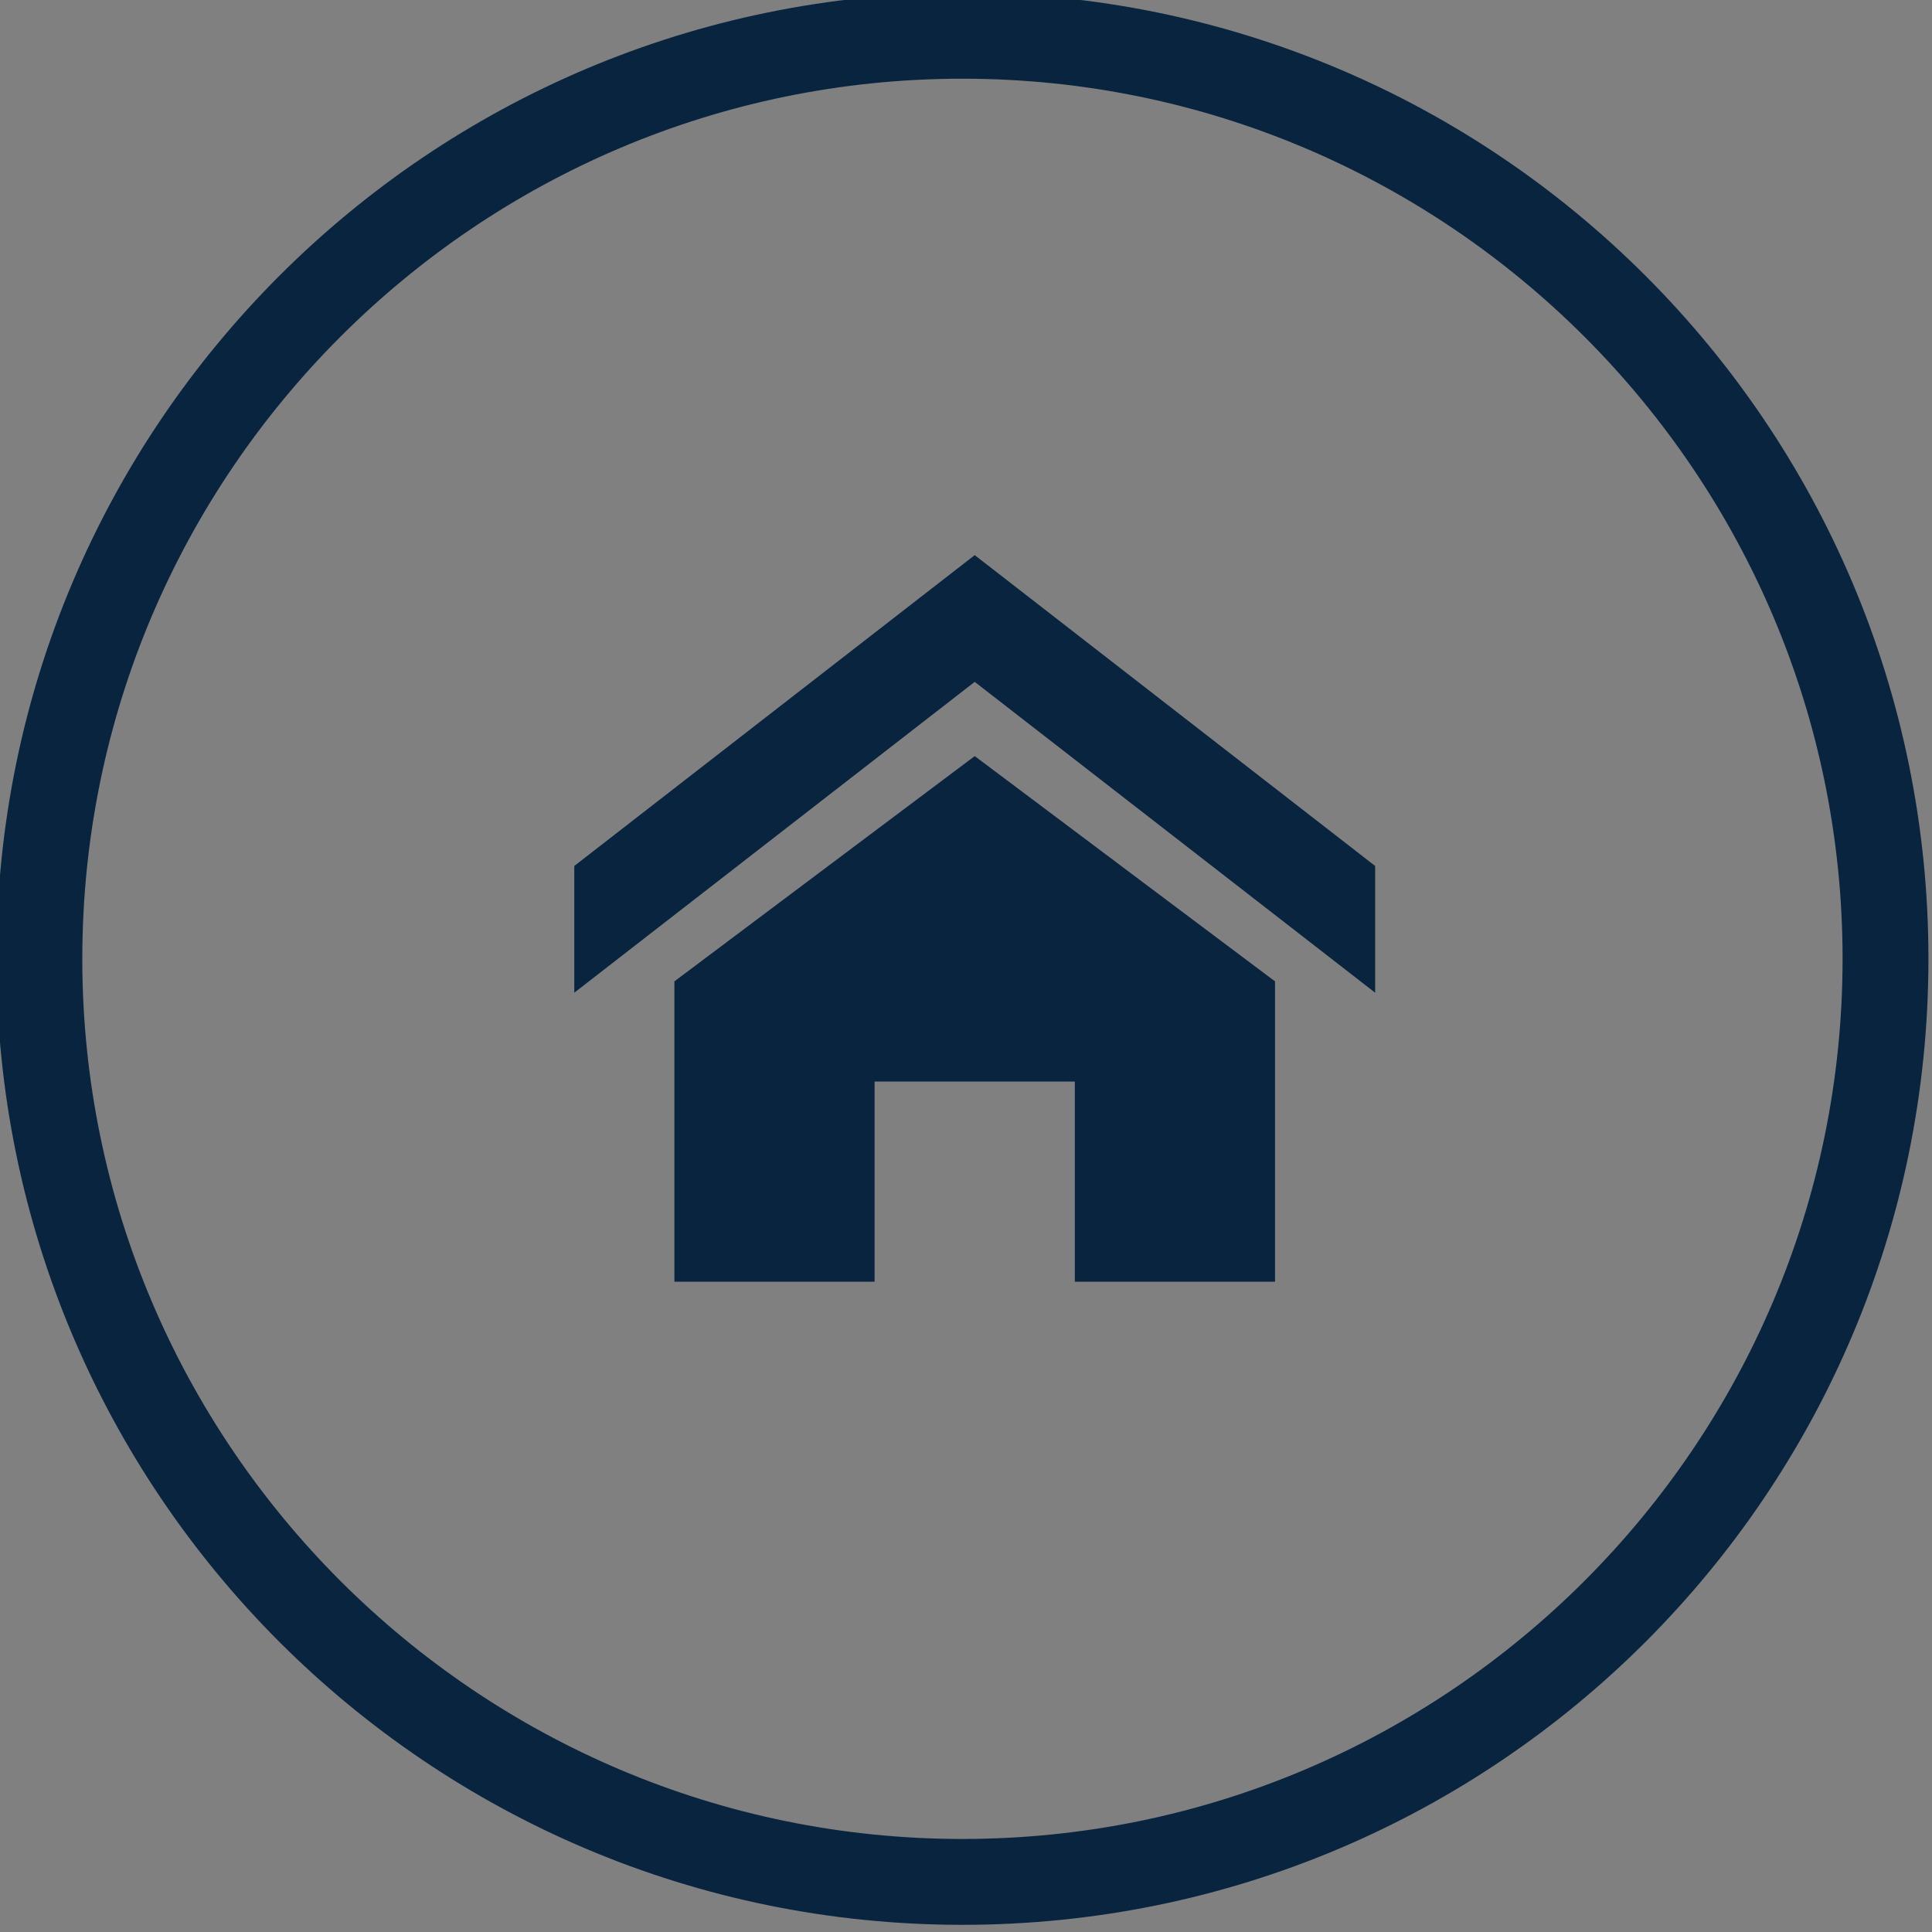 <?xml version="1.0" encoding="utf-8"?>
<!-- Generator: Adobe Illustrator 15.1.0, SVG Export Plug-In . SVG Version: 6.00 Build 0)  -->
<!DOCTYPE svg PUBLIC "-//W3C//DTD SVG 1.1//EN" "http://www.w3.org/Graphics/SVG/1.1/DTD/svg11.dtd">
<svg version="1.1" id="Layer_1" xmlns="http://www.w3.org/2000/svg" xmlns:xlink="http://www.w3.org/1999/xlink" x="0px" y="0px"
	 width="45px" height="45px" viewBox="0 0 45 45" enable-background="new 0 0 45 45" xml:space="preserve">
<rect x="0" y="0" width="45" height="45" fill="#808080" stroke="none"/>
<g>
	<path fill="#09243F" d="M-132.589,26.652c0.063-0.038,0.135-0.067,0.226-0.07v-1.335c-0.562,0-0.809-0.197-1.182-0.496
		c-0.459-0.368-1.03-0.826-2.119-0.826s-1.66,0.458-2.119,0.826c-0.373,0.299-0.62,0.496-1.182,0.496s-0.809-0.197-1.182-0.496
		c-0.459-0.368-1.03-0.826-2.119-0.826c-1.09,0-1.663,0.458-2.123,0.825c-0.374,0.3-0.621,0.497-1.185,0.497
		s-0.811-0.197-1.185-0.497c-0.46-0.367-1.032-0.825-2.122-0.825v1.5c0.563,0,0.811,0.197,1.185,0.497
		c0.46,0.367,1.032,0.825,2.122,0.825s1.662-0.458,2.122-0.825c0.374-0.3,0.621-0.497,1.186-0.497c0.562,0,0.809,0.197,1.182,0.496
		c0.459,0.368,1.03,0.826,2.119,0.826s1.66-0.458,2.119-0.826c0.373-0.299,0.62-0.496,1.182-0.496s0.809,0.197,1.182,0.496
		c0.395,0.316,0.9,0.678,1.721,0.777C-132.713,26.672-132.653,26.659-132.589,26.652z"/>
</g>
<path fill="#09243F" d="M-110.015,12.265c1.747,3.016,2.765,6.505,2.765,10.235c0,11.304-9.196,20.5-20.5,20.5
	s-20.5-9.196-20.5-20.5S-139.054,2-127.75,2c3.205,0,6.229,0.76,8.934,2.077l1.493-1.514C-120.44,0.929-123.986,0-127.75,0
	c-12.426,0-22.5,10.074-22.5,22.5c0,12.427,10.074,22.5,22.5,22.5c12.427,0,22.5-10.073,22.5-22.5c0-4.286-1.199-8.292-3.279-11.701
	L-110.015,12.265z"/>
<g>
	<path fill="#09243F" d="M-225.75,2c11.304,0,20.5,9.196,20.5,20.5s-9.196,20.5-20.5,20.5s-20.5-9.196-20.5-20.5
		S-237.054,2-225.75,2 M-225.75,0c-12.426,0-22.5,10.074-22.5,22.5c0,12.427,10.074,22.5,22.5,22.5c12.427,0,22.5-10.073,22.5-22.5
		C-203.25,10.074-213.323,0-225.75,0L-225.75,0z"/>
</g>
<path fill="#09243F" d="M-216.311,27.142l-8.621-7.388c0.403-0.756,0.63-1.615,0.63-2.528c0-2.977-2.415-5.391-5.391-5.391
	c-0.545,0-1.069,0.082-1.567,0.231l3.116,3.115c0.466,0.464,0.466,1.228,0,1.694l-1.899,1.899c-0.469,0.465-1.229,0.465-1.694,0
	l-3.116-3.114c-0.148,0.496-0.229,1.021-0.229,1.566c0,2.976,2.413,5.391,5.391,5.391c0.913,0,1.775-0.228,2.526-0.631l7.389,8.623
	c0.431,0.5,1.163,0.526,1.629,0.061l1.899-1.899C-215.783,28.303-215.812,27.57-216.311,27.142"/>
<g>
	<path fill="#09243F" d="M-176.917,2.167c11.304,0,20.5,9.196,20.5,20.5c0,11.303-9.196,20.5-20.5,20.5s-20.5-9.196-20.5-20.5
		C-197.417,11.363-188.221,2.167-176.917,2.167 M-176.917,0.167c-12.426,0-22.5,10.074-22.5,22.5c0,12.427,10.074,22.5,22.5,22.5
		c12.427,0,22.5-10.072,22.5-22.5C-154.417,10.24-164.49,0.167-176.917,0.167L-176.917,0.167z"/>
</g>
<g>
	<path fill="#09243F" d="M-185.293,16.313v15.603h17.272v-20.75h-12.126L-185.293,16.313z M-180.132,13.6v2.744h-2.745
		L-180.132,13.6z M-178.402,12.883h8.653v17.304h-13.844V18.074h5.19V12.883z"/>
	<g>
		<polyline fill="#09243F" points="-172.411,20.77 -180.947,20.77 -180.947,22.486 -172.444,22.486 		"/>
	</g>
	<g>
		<polyline fill="#09243F" points="-172.411,24.02 -180.947,24.02 -180.947,25.736 -172.444,25.736 		"/>
	</g>
</g>
<g>
	<path fill="#09243F" d="M-78.583,1.833c11.304,0,20.5,9.196,20.5,20.5c0,11.303-9.196,20.5-20.5,20.5s-20.5-9.196-20.5-20.5
		C-99.083,11.03-89.887,1.833-78.583,1.833 M-78.583-0.167c-12.426,0-22.5,10.074-22.5,22.5c0,12.427,10.074,22.5,22.5,22.5
		c12.427,0,22.5-10.072,22.5-22.5C-56.083,9.907-66.156-0.167-78.583-0.167L-78.583-0.167z"/>
</g>
<g>
	<path fill="#09243F" d="M-127.75-49c11.304,0,20.5,9.196,20.5,20.5S-116.446-8-127.75-8s-20.5-9.196-20.5-20.5
		S-139.054-49-127.75-49 M-127.75-51c-12.426,0-22.5,10.074-22.5,22.5c0,12.427,10.074,22.5,22.5,22.5
		c12.427,0,22.5-10.073,22.5-22.5C-105.25-40.926-115.323-51-127.75-51L-127.75-51z"/>
</g>
<polygon fill="#FFFFFF" points="-116.674,-32.161 -102.865,-45.793 -112.689,-53.134 -120.31,-45.409 -123.839,-41.983 "/>
<g>
	<path fill="none" stroke="#09243F" stroke-width="1.5" stroke-miterlimit="10" d="M-132.363-25.003c-1.65,0-1.65-1.322-3.301-1.322
		s-1.65,1.322-3.301,1.322s-1.65-1.322-3.301-1.322c-1.654,0-1.654,1.322-3.308,1.322s-1.653-1.322-3.307-1.322"/>
</g>
<polygon fill="#FFFFFF" points="-131.562,-24.875 -132.845,-24.25 -131.594,-22.562 -127.516,-22.266 "/>
<path fill="#09243F" d="M-110.266-51c2.302,0,4.17,1.868,4.17,4.17c0,0.938-0.311,1.805-0.834,2.501l-1.668,1.668l-5.839-5.837
	l1.669-1.668C-112.071-50.689-111.206-51-110.266-51 M-131.113-31.818l-1.669,7.506l7.506-1.669l15.429-15.428l-5.839-5.838
	L-131.113-31.818z M-114.135-41.523l-11.675,11.675l-1.438-1.44l11.675-11.675L-114.135-41.523z"/>
<g>
	<path fill="#09243F" d="M-128-99c11.304,0,20.5,9.196,20.5,20.5S-116.696-58-128-58s-20.5-9.196-20.5-20.5S-139.304-99-128-99
		 M-128-101c-12.426,0-22.5,10.074-22.5,22.5c0,12.427,10.074,22.5,22.5,22.5c12.427,0,22.5-10.073,22.5-22.5
		C-105.5-90.926-115.573-101-128-101L-128-101z"/>
</g>
<g>
	<path fill="none" stroke="#09243F" stroke-width="1.5" stroke-miterlimit="10" d="M-132.613-75.003c-1.65,0-1.65-1.322-3.301-1.322
		s-1.65,1.322-3.301,1.322s-1.65-1.322-3.301-1.322c-1.654,0-1.654,1.322-3.308,1.322s-1.653-1.322-3.307-1.322"/>
</g>
<polygon fill="#FFFFFF" points="-131.812,-74.875 -133.095,-74.25 -131.844,-72.562 -127.766,-72.266 "/>
<path fill="#09243F" d="M-110.516-101c2.302,0,4.17,1.868,4.17,4.17c0,0.938-0.311,1.805-0.834,2.501l-1.668,1.668l-5.839-5.837
	l1.669-1.668C-112.321-100.689-111.456-101-110.516-101 M-131.363-81.818l-1.669,7.506l7.506-1.669l15.429-15.428l-5.839-5.838
	L-131.363-81.818z M-114.385-91.523l-11.675,11.675l-1.438-1.44l11.675-11.675L-114.385-91.523z"/>
<path fill="#09243F" d="M-110.266,0c2.302,0,4.17,1.868,4.17,4.17c0,0.938-0.311,1.805-0.834,2.501l-1.668,1.668l-5.839-5.837
	l1.669-1.668C-112.071,0.311-111.206,0-110.266,0 M-131.113,19.182l-1.669,7.506l7.506-1.669l15.429-15.428l-5.839-5.838
	L-131.113,19.182z M-114.135,9.477l-11.675,11.675l-1.438-1.44l11.675-11.675L-114.135,9.477z"/>
<path fill="#09243F" d="M-81.742,31.471c-1.327-2.768-0.621-4.354,0.4-5.848c1.119-1.636,1.409-3.255,1.409-3.255
	s0.88,1.145,0.527,2.934c1.555-1.729,1.849-4.488,1.612-5.544c3.513,2.456,5.016,7.773,2.991,11.715
	c10.767-6.091,2.68-15.205,1.271-16.232c0.469,1.027,0.559,2.765-0.389,3.609c-1.608-6.085-5.575-7.333-5.575-7.333
	c0.469,3.138-1.702,6.57-3.795,9.136c-0.073-1.251-0.15-2.116-0.809-3.313c-0.147,2.274-1.883,4.126-2.356,6.404
	c-0.638,3.084,0.479,5.345,4.711,7.729L-81.742,31.471z"/>
<g>
	<path fill="#09243F" d="M-27.583,1.833c11.304,0,20.5,9.196,20.5,20.5c0,11.303-9.196,20.5-20.5,20.5s-20.5-9.196-20.5-20.5
		C-48.083,11.03-38.887,1.833-27.583,1.833 M-27.583-0.167c-12.426,0-22.5,10.074-22.5,22.5c0,12.427,10.074,22.5,22.5,22.5
		c12.427,0,22.5-10.072,22.5-22.5C-5.083,9.907-15.156-0.167-27.583-0.167L-27.583-0.167z"/>
</g>
<path fill="#09243F" d="M-36.563,32.844h10.985V10.873h-10.985V32.844z M-29.697,13.619h2.746v2.747h-2.746V13.619z M-29.697,19.111
	h2.746v2.747h-2.746V19.111z M-29.697,24.604h2.746v2.746h-2.746V24.604z M-35.19,13.619h2.746v2.747h-2.746V13.619z M-35.19,19.111
	h2.746v2.747h-2.746V19.111z M-35.19,24.604h2.746v2.746h-2.746V24.604z M-24.205,17.738h9.612v1.373h-9.612V17.738z
	 M-24.205,32.844h2.746v-5.493h4.12v5.493h2.746V20.485h-9.612V32.844z"/>
<g>
	<path fill="#09243F" d="M22.417,1.833c11.304,0,20.5,9.196,20.5,20.5c0,11.303-9.196,20.5-20.5,20.5s-20.5-9.196-20.5-20.5
		C1.917,11.03,11.113,1.833,22.417,1.833 M22.417-0.167c-12.426,0-22.5,10.074-22.5,22.5c0,12.427,10.074,22.5,22.5,22.5
		c12.427,0,22.5-10.072,22.5-22.5C44.917,9.907,34.844-0.167,22.417-0.167L22.417-0.167z"/>
</g>
<path fill="#09243F" d="M32.03,23.122l-9.327-7.24l-9.327,7.24V20.17l9.327-7.24l9.327,7.24V23.122z M29.698,22.858v6.996h-4.663
	v-4.663h-4.664v4.663h-4.663v-6.996l6.995-5.247L29.698,22.858z"/>
</svg>

